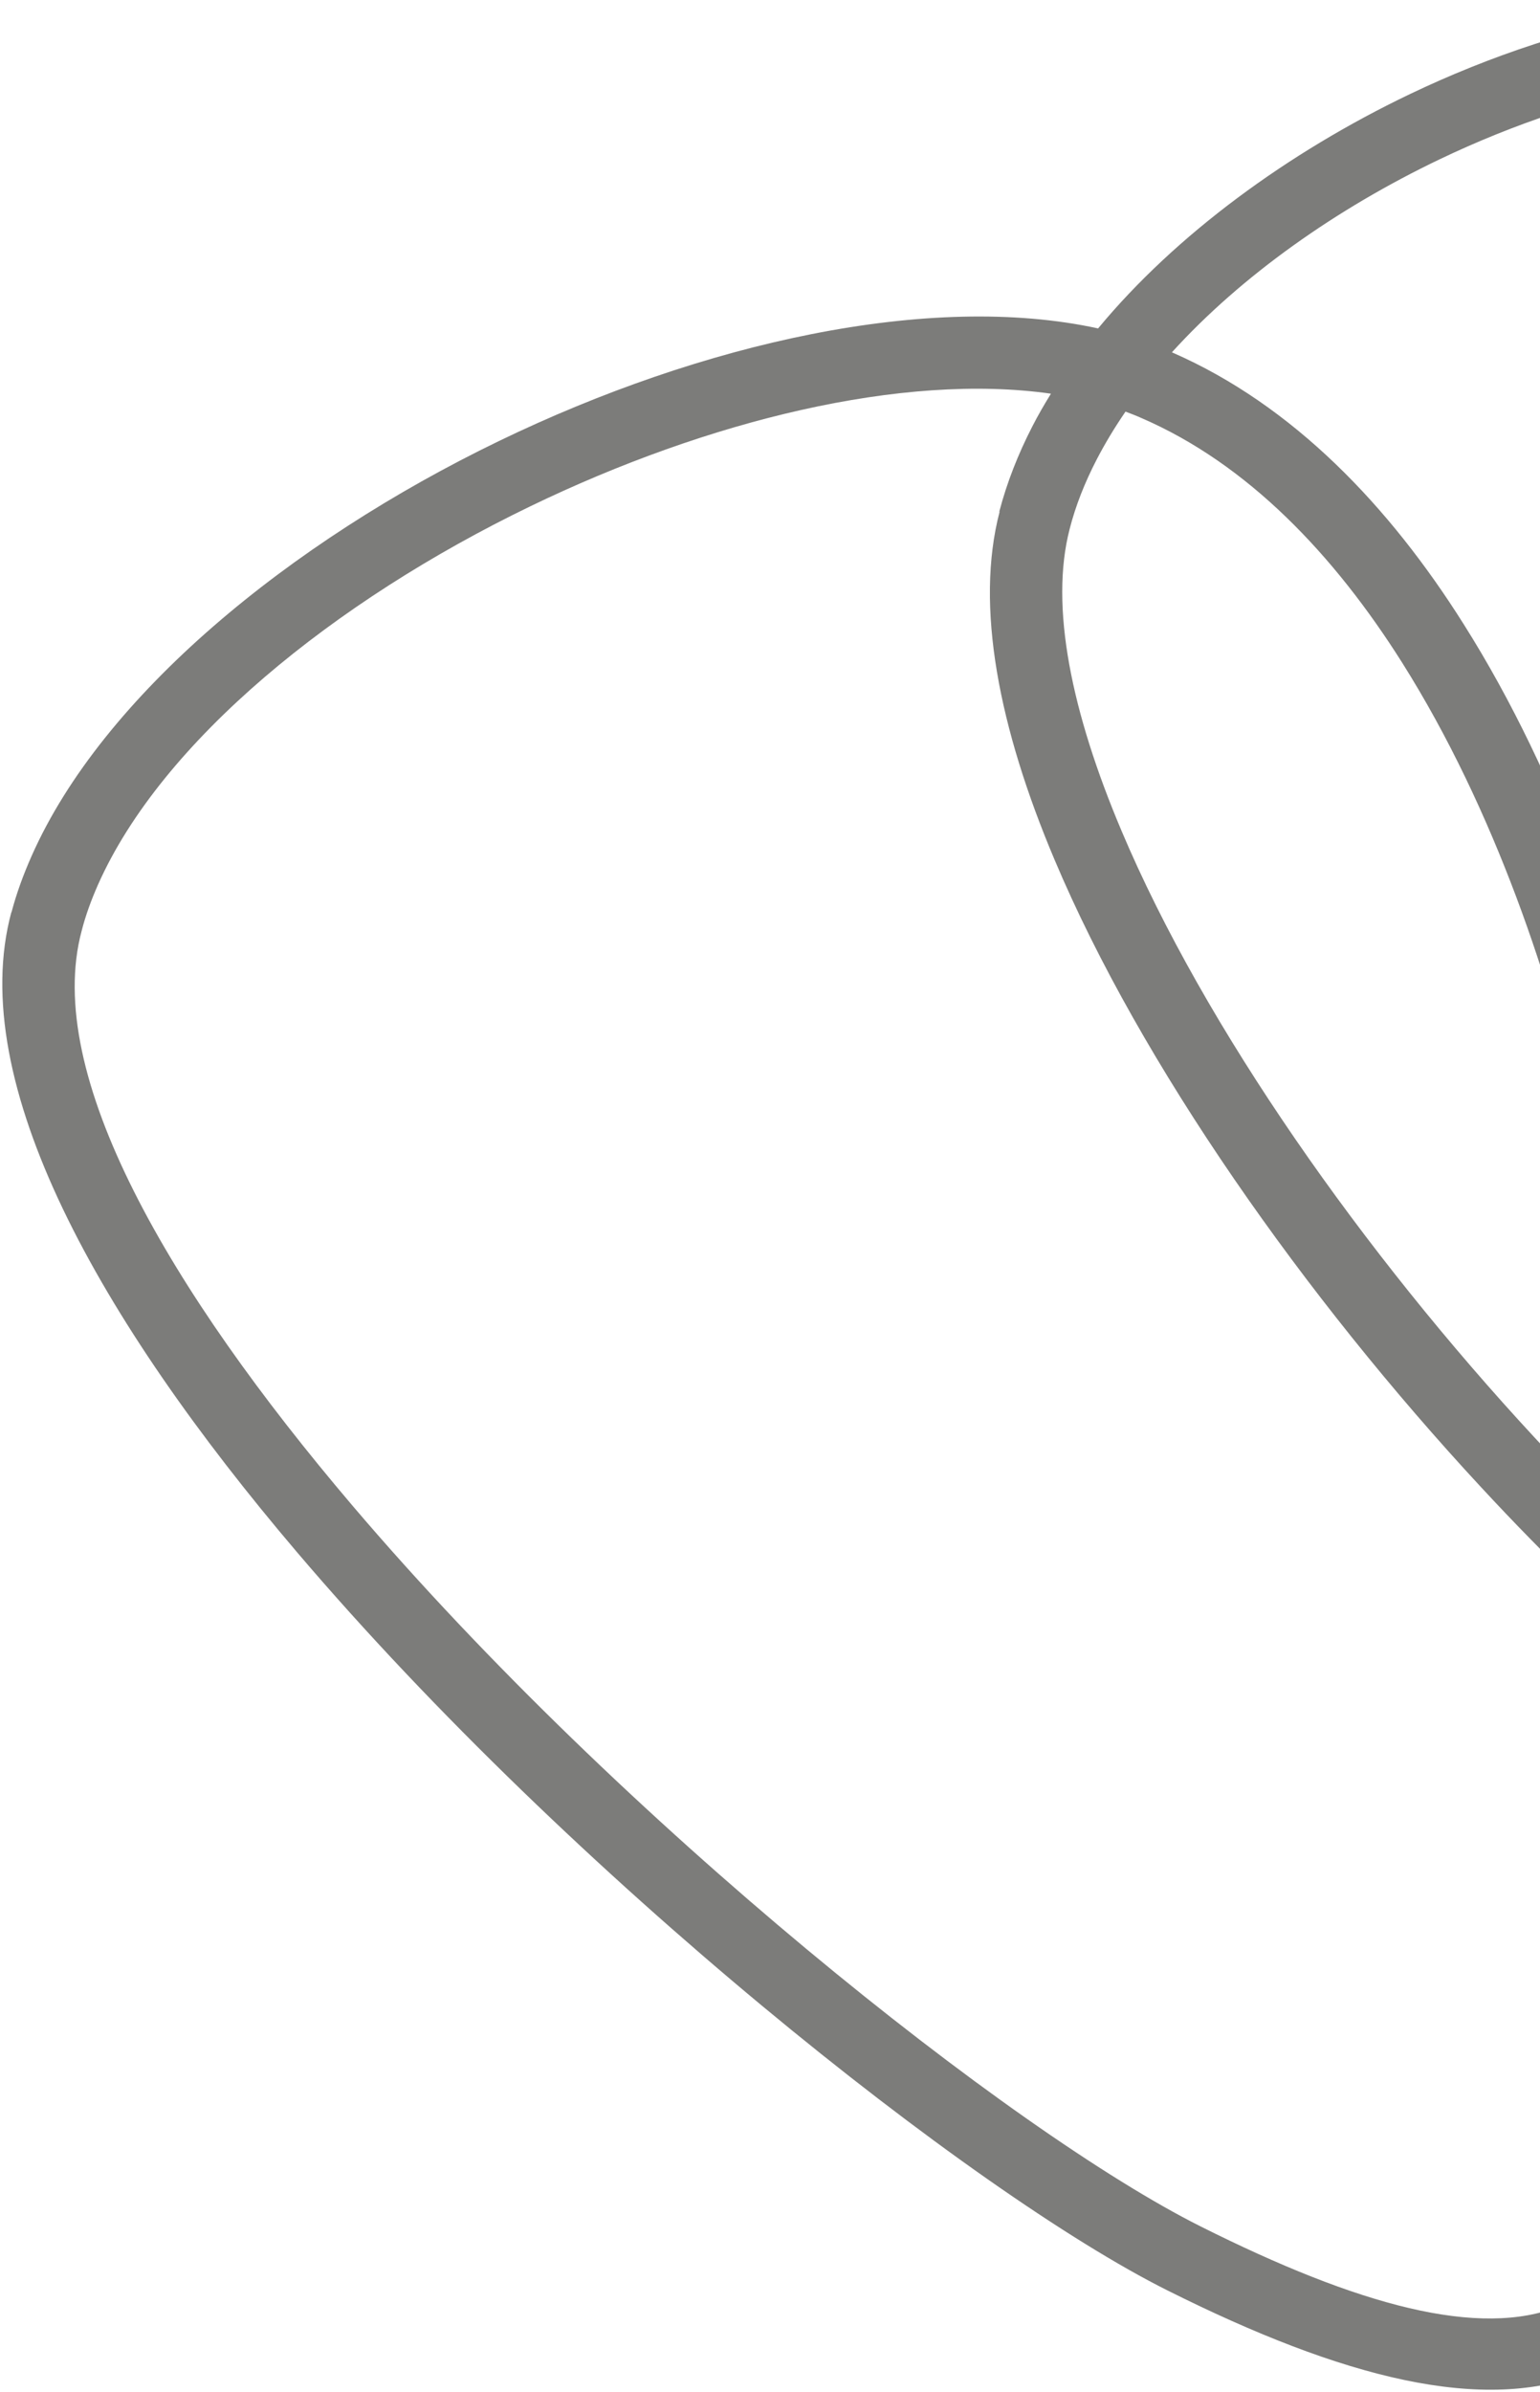 <?xml version="1.0" encoding="UTF-8"?> <svg xmlns="http://www.w3.org/2000/svg" width="496" height="770" viewBox="0 0 496 770" fill="none"><path opacity="0.55" fill-rule="evenodd" clip-rule="evenodd" d="M3.688 293.729C5.303 287.607 7.505 281.564 10.223 275.453C33.078 223.941 93.135 174.633 160.691 141.977C226.172 110.325 299.472 93.902 353.672 105.722C378.688 75.526 414.85 49.083 454.002 30.339C506.389 5.288 564.86 -6.23 610.137 5.106C618.775 7.268 626.957 10.192 634.464 13.986C658.914 26.337 679.009 54.281 694.89 91.867C722.663 157.649 738.386 254.333 741.49 345.165C744.696 436.583 735.126 522.771 712.367 566.723C704.337 582.283 694.403 593.15 682.476 598.19C670.624 603.195 656.724 603.397 641.241 599.566C619.39 594.105 593.683 580.099 566.536 560.089C569.114 589.079 569.895 615.676 568.742 639.408C565.201 711.004 545.55 749.652 511.3 763.583C477.974 777.157 432.592 765.601 375.998 737.285C313.137 705.843 184.136 603.629 95.606 499.593C32.073 424.936 -11.135 348.419 3.652 293.655L3.688 293.729ZM377.652 113.503C416.395 130.442 447.404 162.796 471.4 200.894C502.874 250.676 522.667 310.359 532.906 357.279C544.977 412.909 554.826 465.269 561.193 512.885C561.873 518.078 562.517 523.197 563.128 528.244C594.188 553.512 623.433 571.241 647.041 577.118C657.546 579.735 666.477 579.854 673.293 576.921C679.812 574.132 685.931 566.919 691.45 556.194C712.345 515.768 721.029 433.993 717.943 346.228C714.831 257.842 699.79 164.27 673.109 101.127C659.312 68.419 642.713 44.488 623.474 34.778C617.424 31.728 610.886 29.367 604.115 27.661C564.255 17.689 511.607 28.384 463.743 51.248C430.524 67.125 399.814 88.759 377.432 113.428L377.652 113.503ZM321.864 164.64C324.307 155.312 327.924 146.14 332.454 137.342C334.282 133.743 336.33 130.219 338.487 126.732C290.741 119.939 228.011 135.325 170.762 162.999C107.653 193.504 52.121 238.543 31.564 284.78C29.382 289.727 27.567 294.678 26.303 299.634C13.872 345.836 54.484 415.28 113.588 484.746C200.173 586.463 325.762 686.162 386.728 716.71C437.309 742.047 476.49 752.89 502.558 742.28C527.7 732.028 542.382 699.946 545.372 638.756C546.76 610.023 545.103 576.878 541.006 540.204C519.741 522.331 498.015 501.421 476.947 478.654C420.234 417.537 367.439 342.576 339.666 276.793C321.702 234.33 314.01 195.141 321.935 164.787L321.864 164.64ZM353.261 147.834C349.38 155.322 346.416 162.82 344.521 170.254C338.016 195.215 345.132 229.432 361.225 267.457C388.012 330.821 439.159 403.319 494.213 462.705C508.21 477.845 522.48 492.038 536.552 505.062C530.334 461.538 521.143 413.568 510.059 362.439C500.336 317.532 481.414 260.596 451.623 213.35C429.735 178.669 401.944 149.376 367.612 134.56C365.97 133.815 364.29 133.178 362.501 132.504C359.068 137.513 355.963 142.635 353.261 147.834Z" fill="#12120E"></path></svg> 